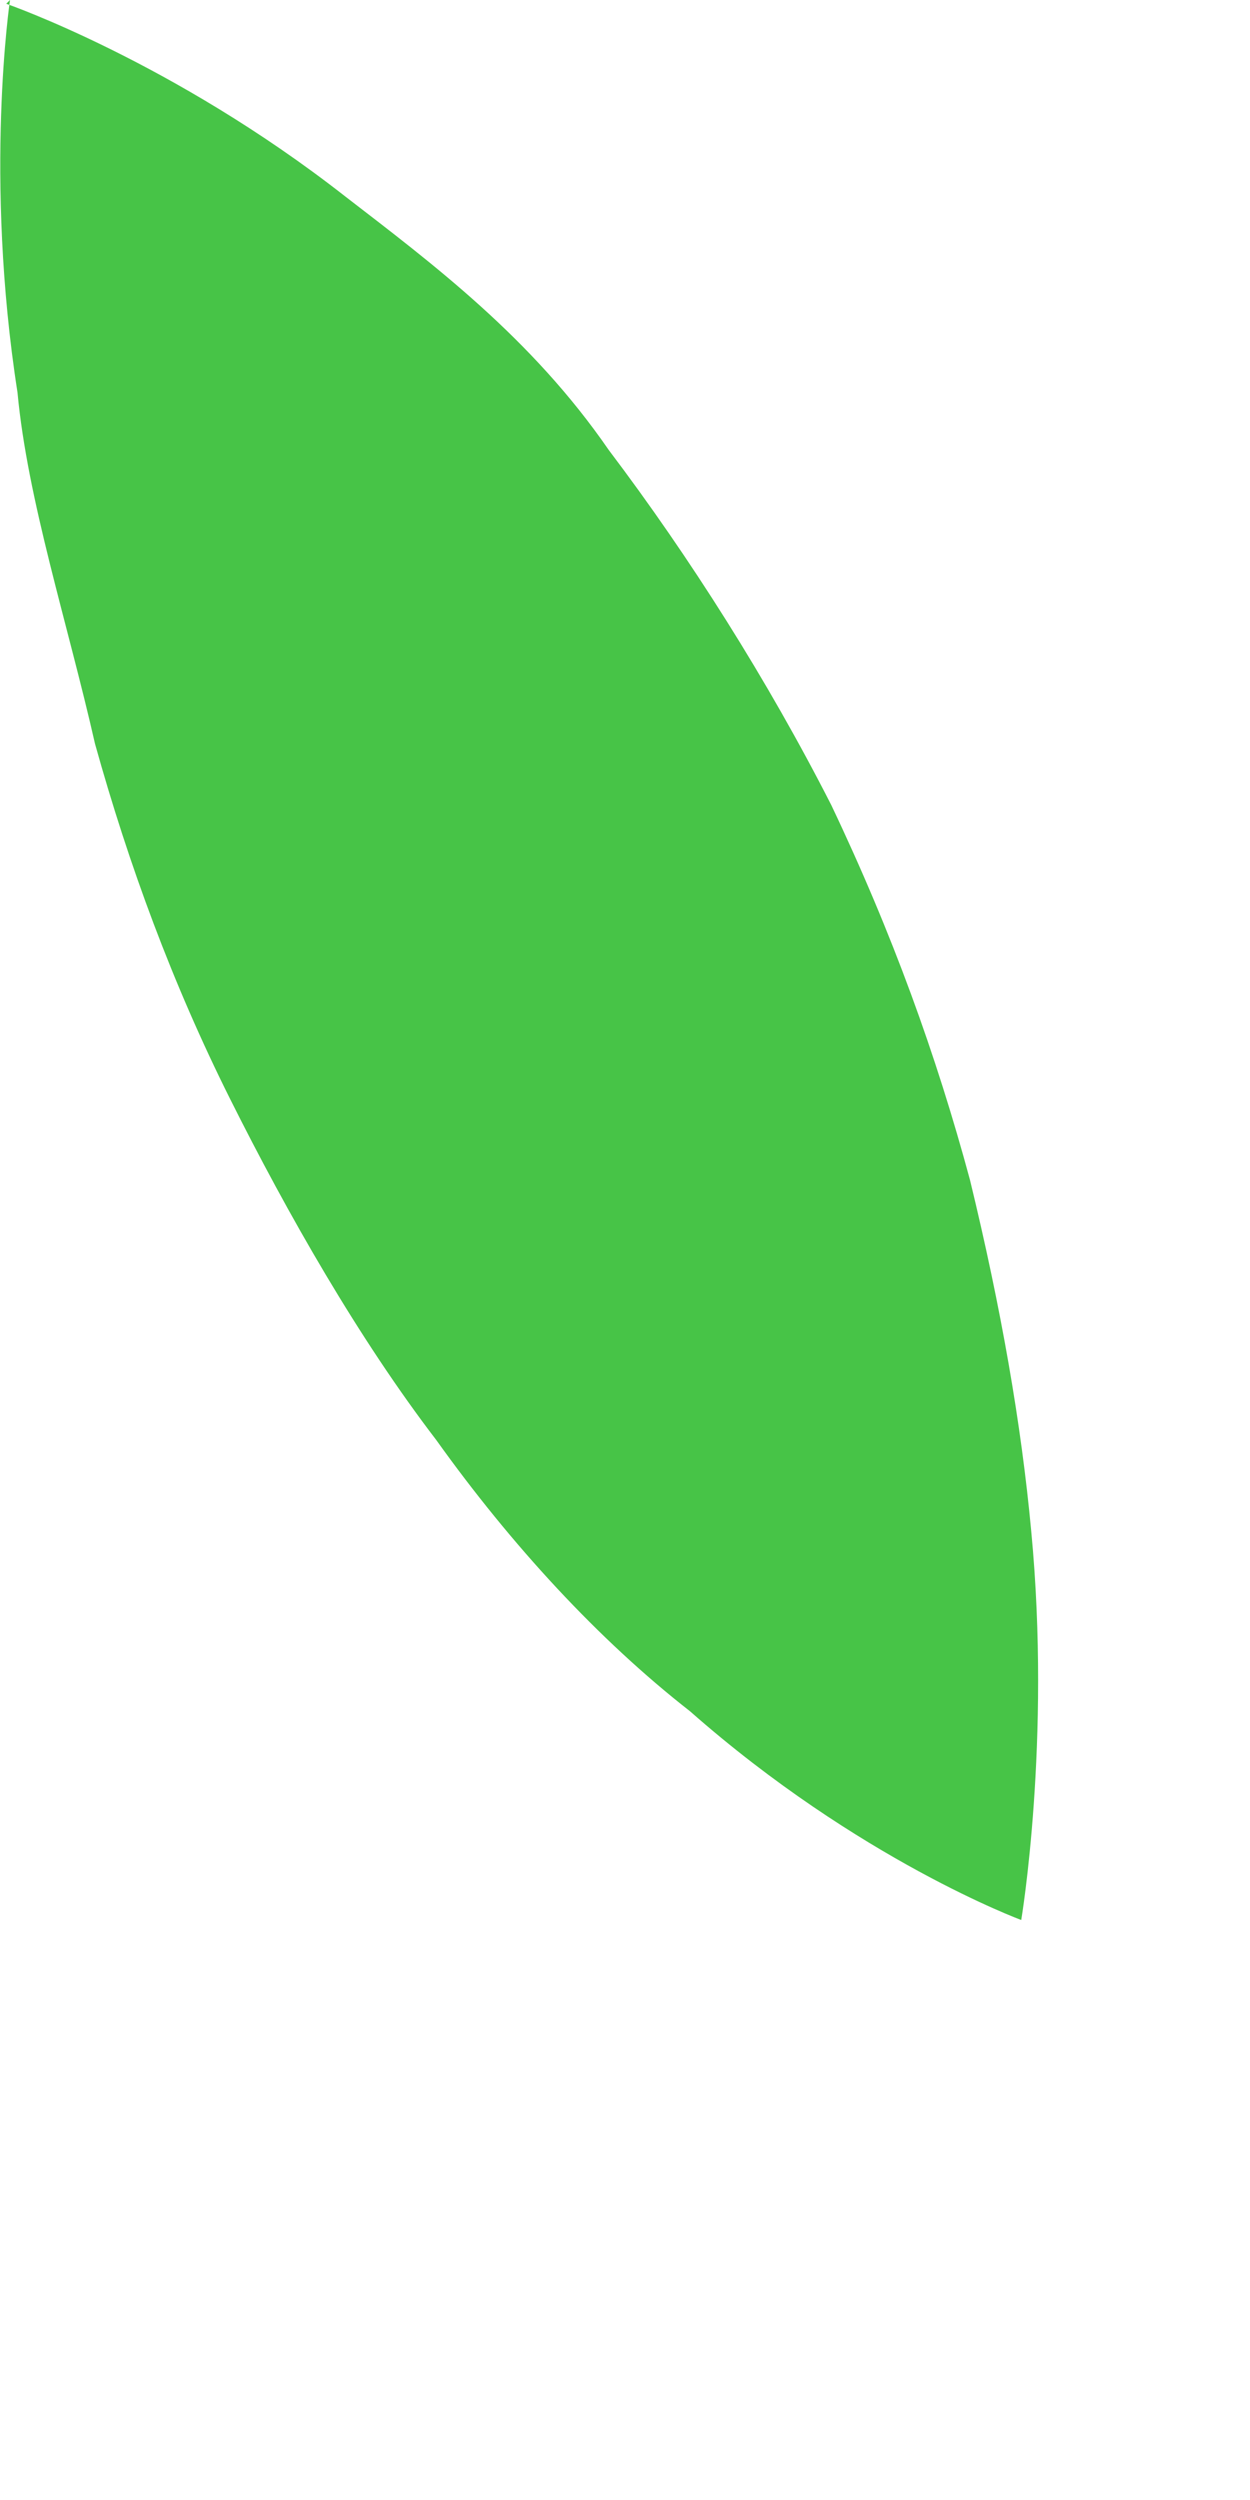 <?xml version="1.0" encoding="utf-8"?>
<svg xmlns="http://www.w3.org/2000/svg" fill="none" height="100%" overflow="visible" preserveAspectRatio="none" style="display: block;" viewBox="0 0 1 2" width="100%">
<path d="M0.005 0.003C0.005 0.003 0.138 0.049 0.276 0.157C0.346 0.211 0.425 0.27 0.487 0.36C0.552 0.446 0.614 0.544 0.665 0.644C0.714 0.747 0.749 0.844 0.776 0.944C0.801 1.047 0.817 1.139 0.825 1.225C0.841 1.393 0.817 1.536 0.817 1.536C0.817 1.536 0.687 1.488 0.552 1.369C0.479 1.312 0.409 1.236 0.349 1.152C0.287 1.071 0.23 0.971 0.184 0.879C0.138 0.787 0.103 0.692 0.076 0.595C0.054 0.498 0.022 0.4 0.014 0.314C-0.013 0.141 0.008 0 0.008 0L0.005 0.003Z" fill="#47C447" id="Vector"/>
</svg>